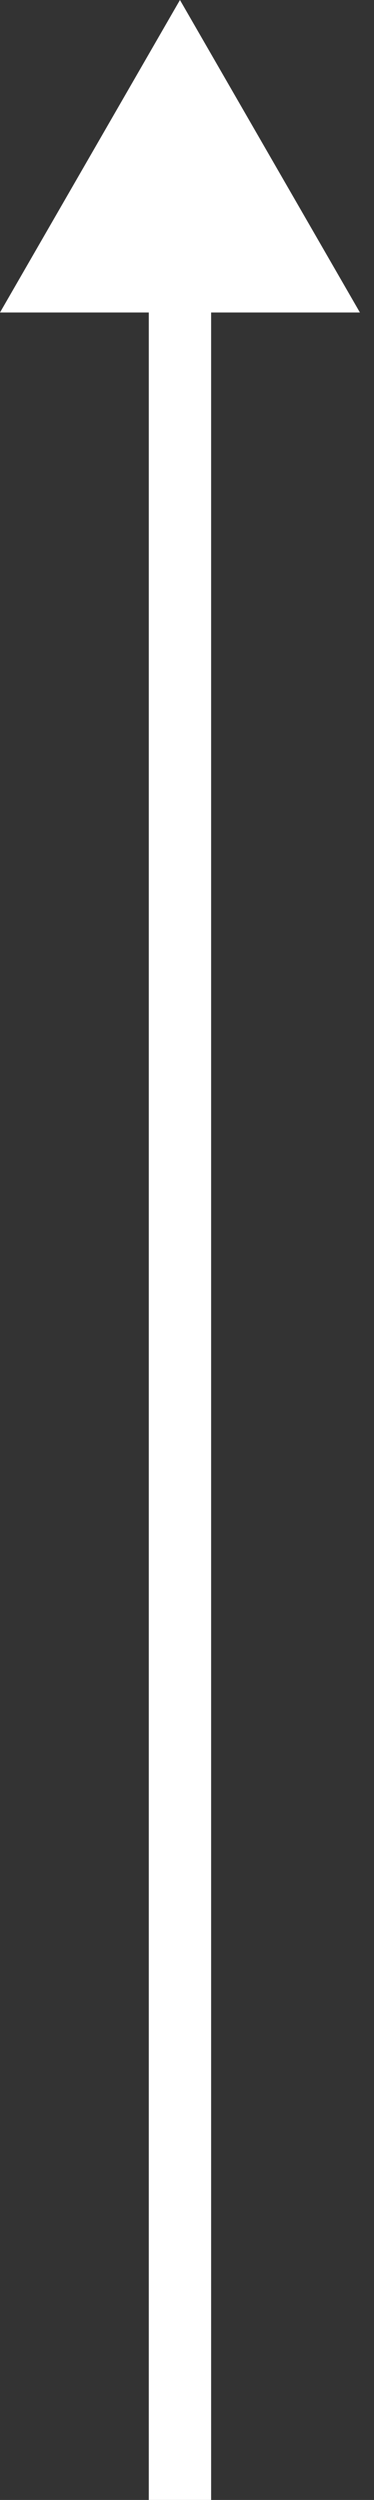 <?xml version="1.0" encoding="UTF-8"?> <svg xmlns="http://www.w3.org/2000/svg" width="6" height="40" viewBox="0 0 6 40" fill="none"><rect x="0" y="0" width="6" height="40" fill="#333333" stroke="none"/><path d="M2.887 0L2.83718e-05 5H5.774L2.887 0ZM2.887 40H3.387L3.387 4.5H2.887H2.387L2.387 40H2.887Z" fill="white"></path></svg> 